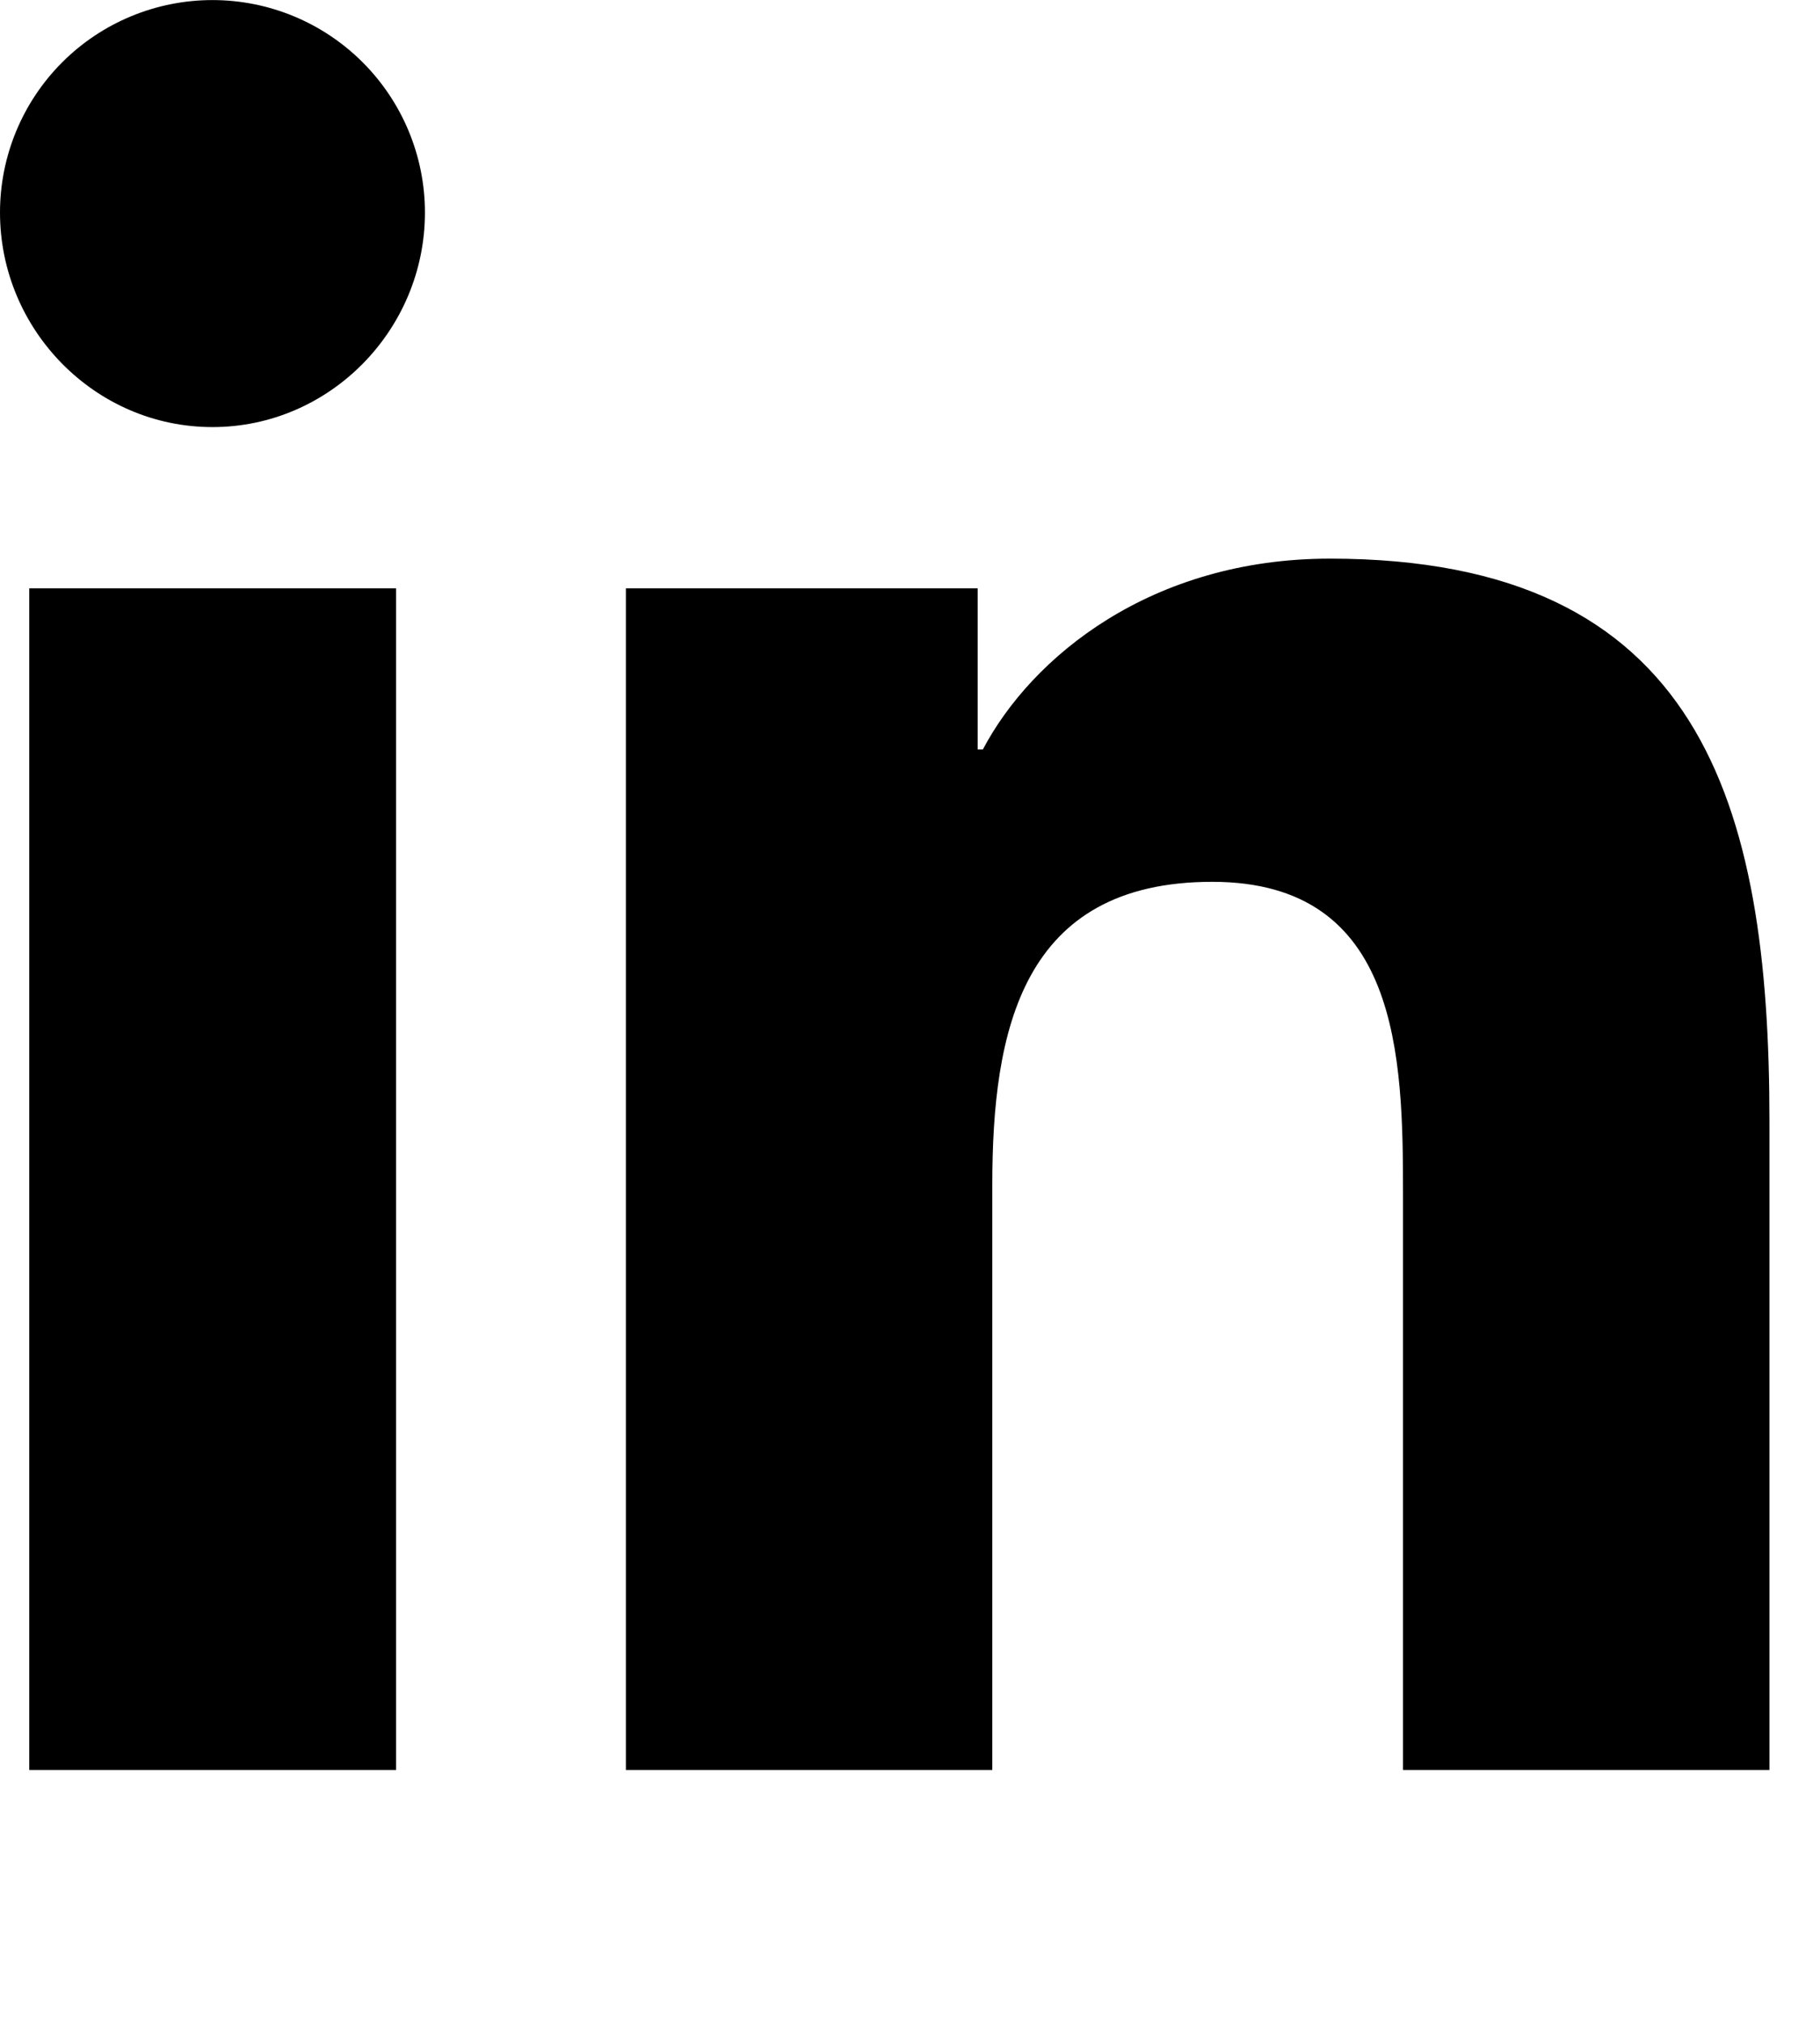 <svg width="27" height="30" viewBox="0 0 27 30" fill="none" xmlns="http://www.w3.org/2000/svg">
<g clip-path="url(#clip0)">
<path d="M5.876 26.25H0.434V8.725H5.876V26.25ZM3.152 6.334C1.412 6.334 0 4.893 0 3.152C1.24559e-08 2.316 0.332 1.515 0.923 0.924C1.514 0.333 2.316 0.001 3.152 0.001C3.988 0.001 4.789 0.333 5.38 0.924C5.971 1.515 6.304 2.316 6.304 3.152C6.304 4.893 4.891 6.334 3.152 6.334ZM26.244 26.25H20.814V17.719C20.814 15.686 20.773 13.078 17.984 13.078C15.155 13.078 14.721 15.287 14.721 17.572V26.25H9.285V8.725H14.504V11.115H14.581C15.307 9.738 17.082 8.285 19.73 8.285C25.238 8.285 26.25 11.912 26.25 16.623V26.25H26.244Z" fill="black"/>
</g>
<defs>
<clipPath id="clip0">
<rect width="26.25" height="30" fill="white"/>
</clipPath>
</defs>
</svg>
